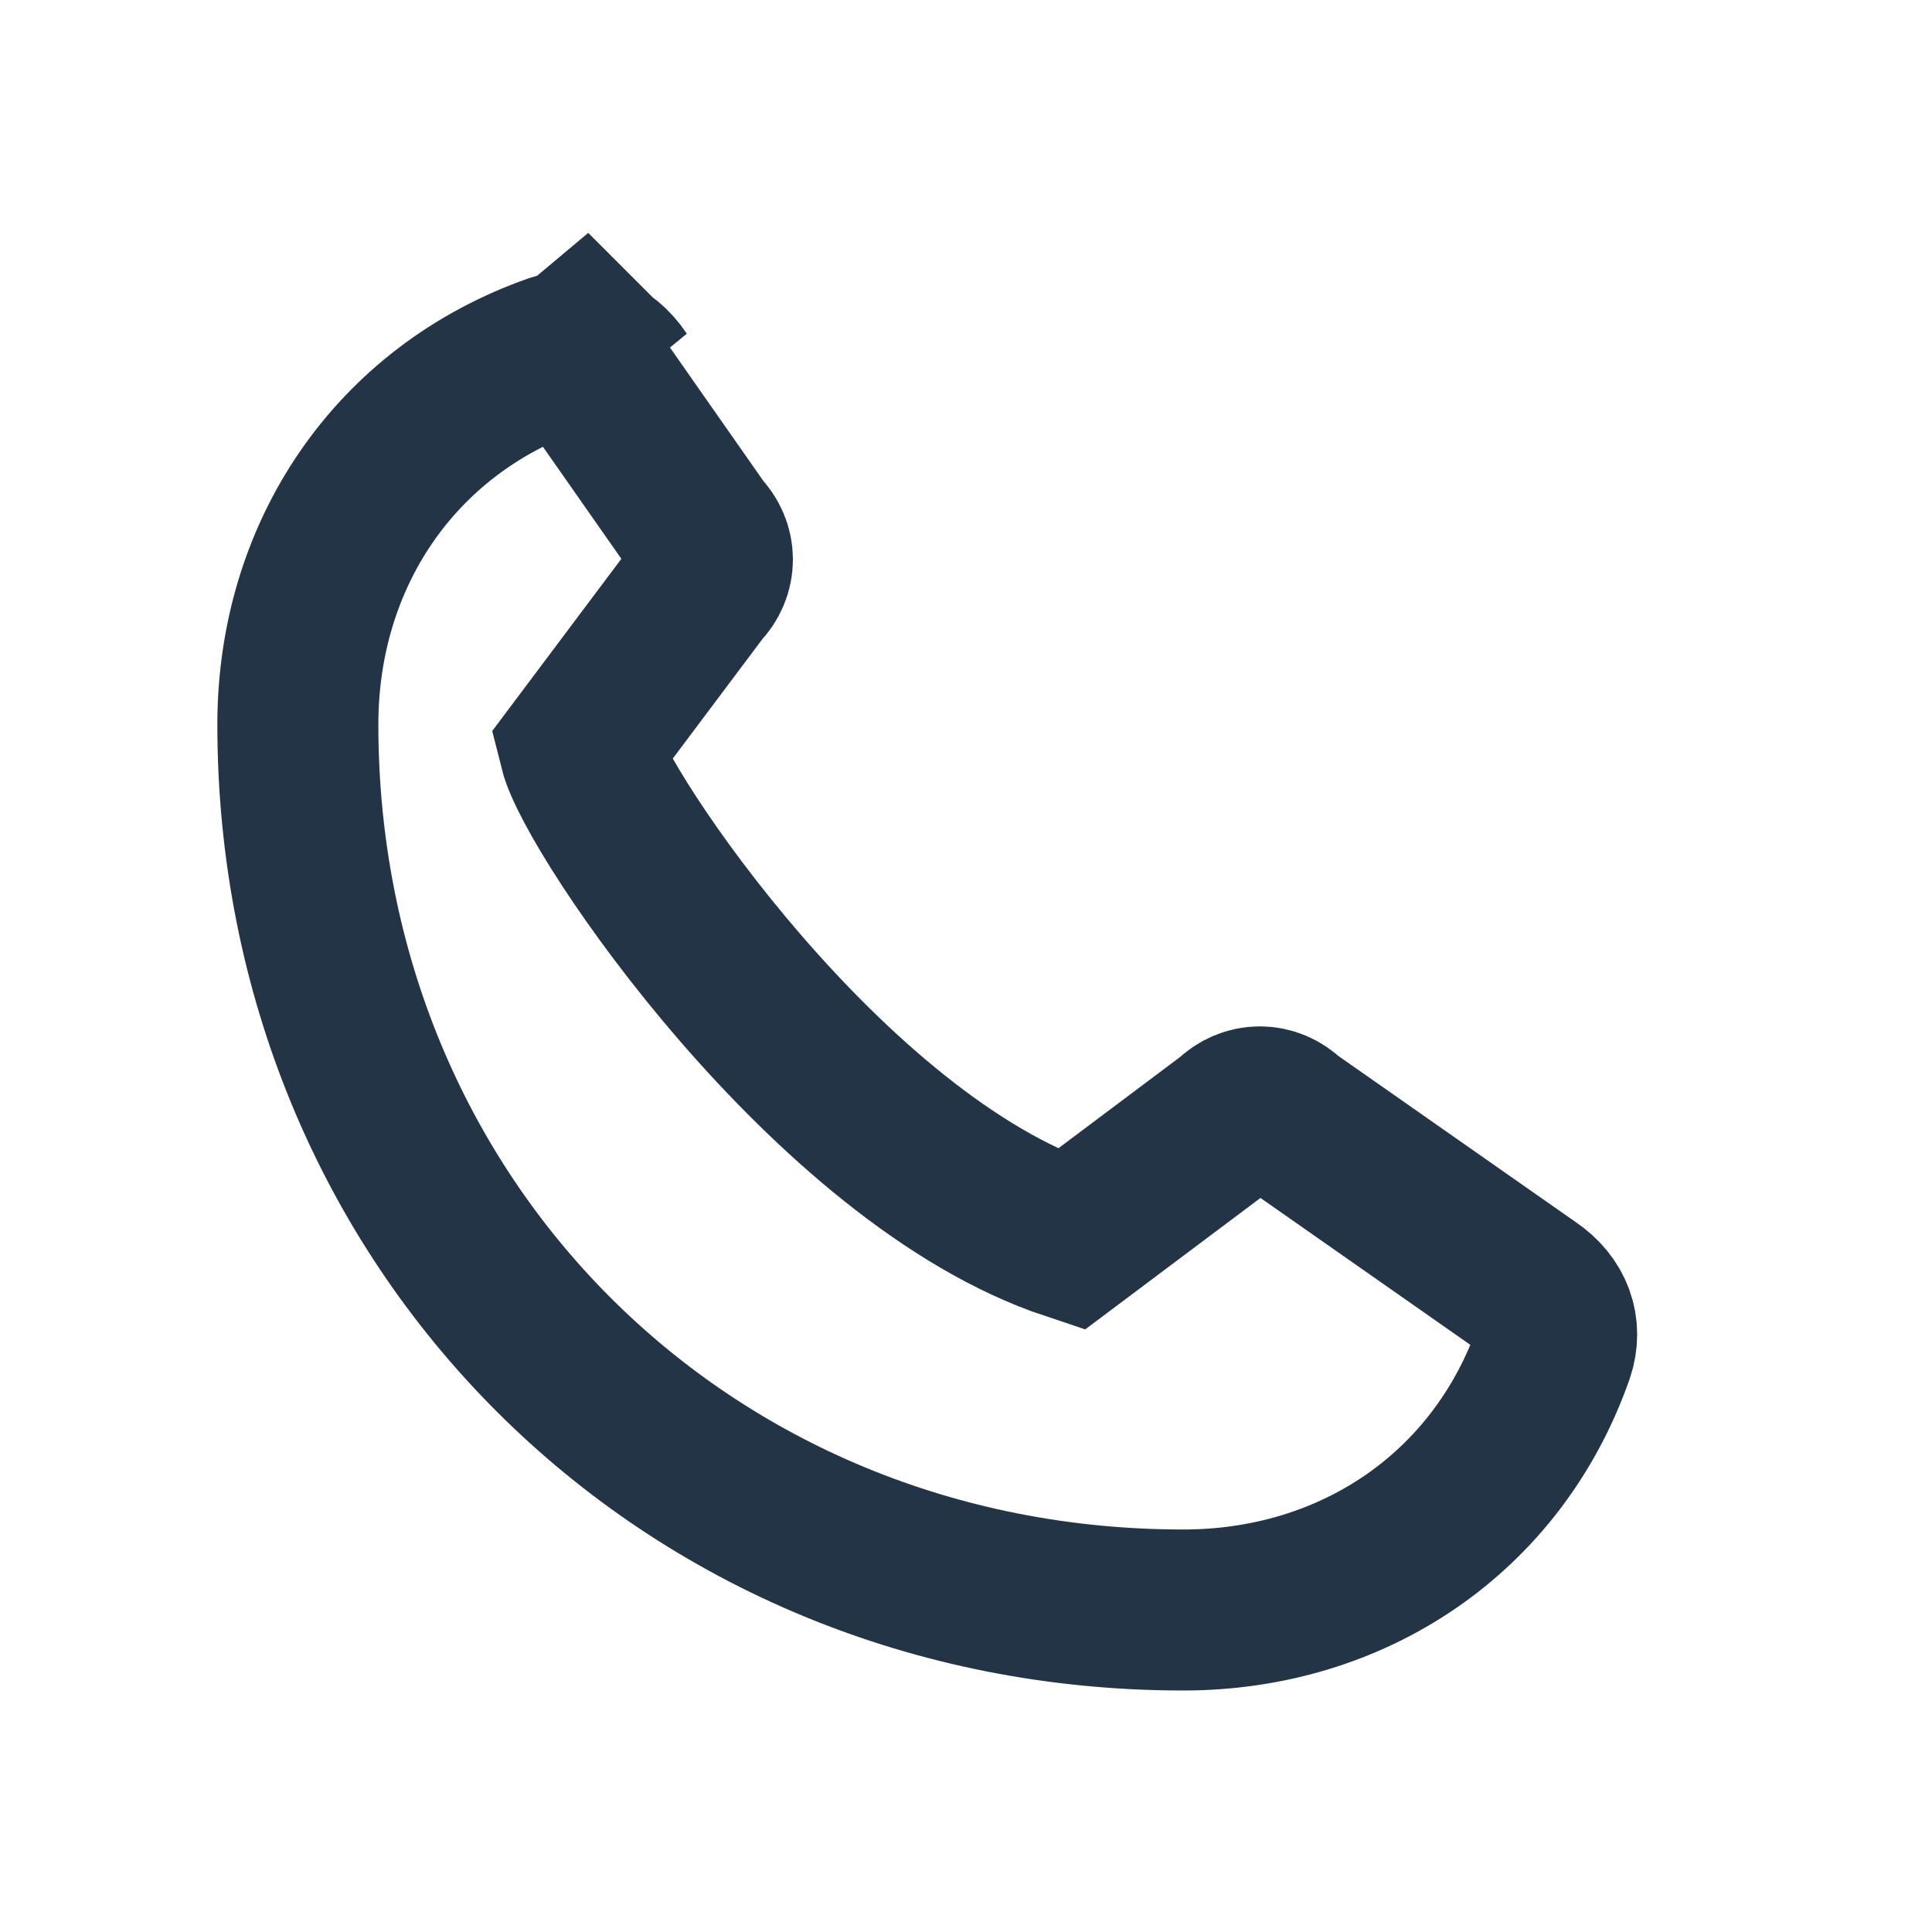 <?xml version="1.0" encoding="UTF-8"?>
<svg xmlns="http://www.w3.org/2000/svg" width="24" height="24" viewBox="0 0 24 24"><path d="M6.6 3.6l2.1 3c.2.2.2.5 0 .7l-1.5 2c.2.8 3.1 5.1 6.1 6.1l2-1.5c.2-.2.5-.2.7 0l3 2.1c.3.2.4.5.3.8-.7 2-2.5 3.2-4.6 3.2-6.2 0-11-4.8-11-11 0-2.1 1.2-3.9 3.2-4.6.3-.1.6 0 .8.3z" fill="none" stroke="#243447" stroke-width="2"/></svg>